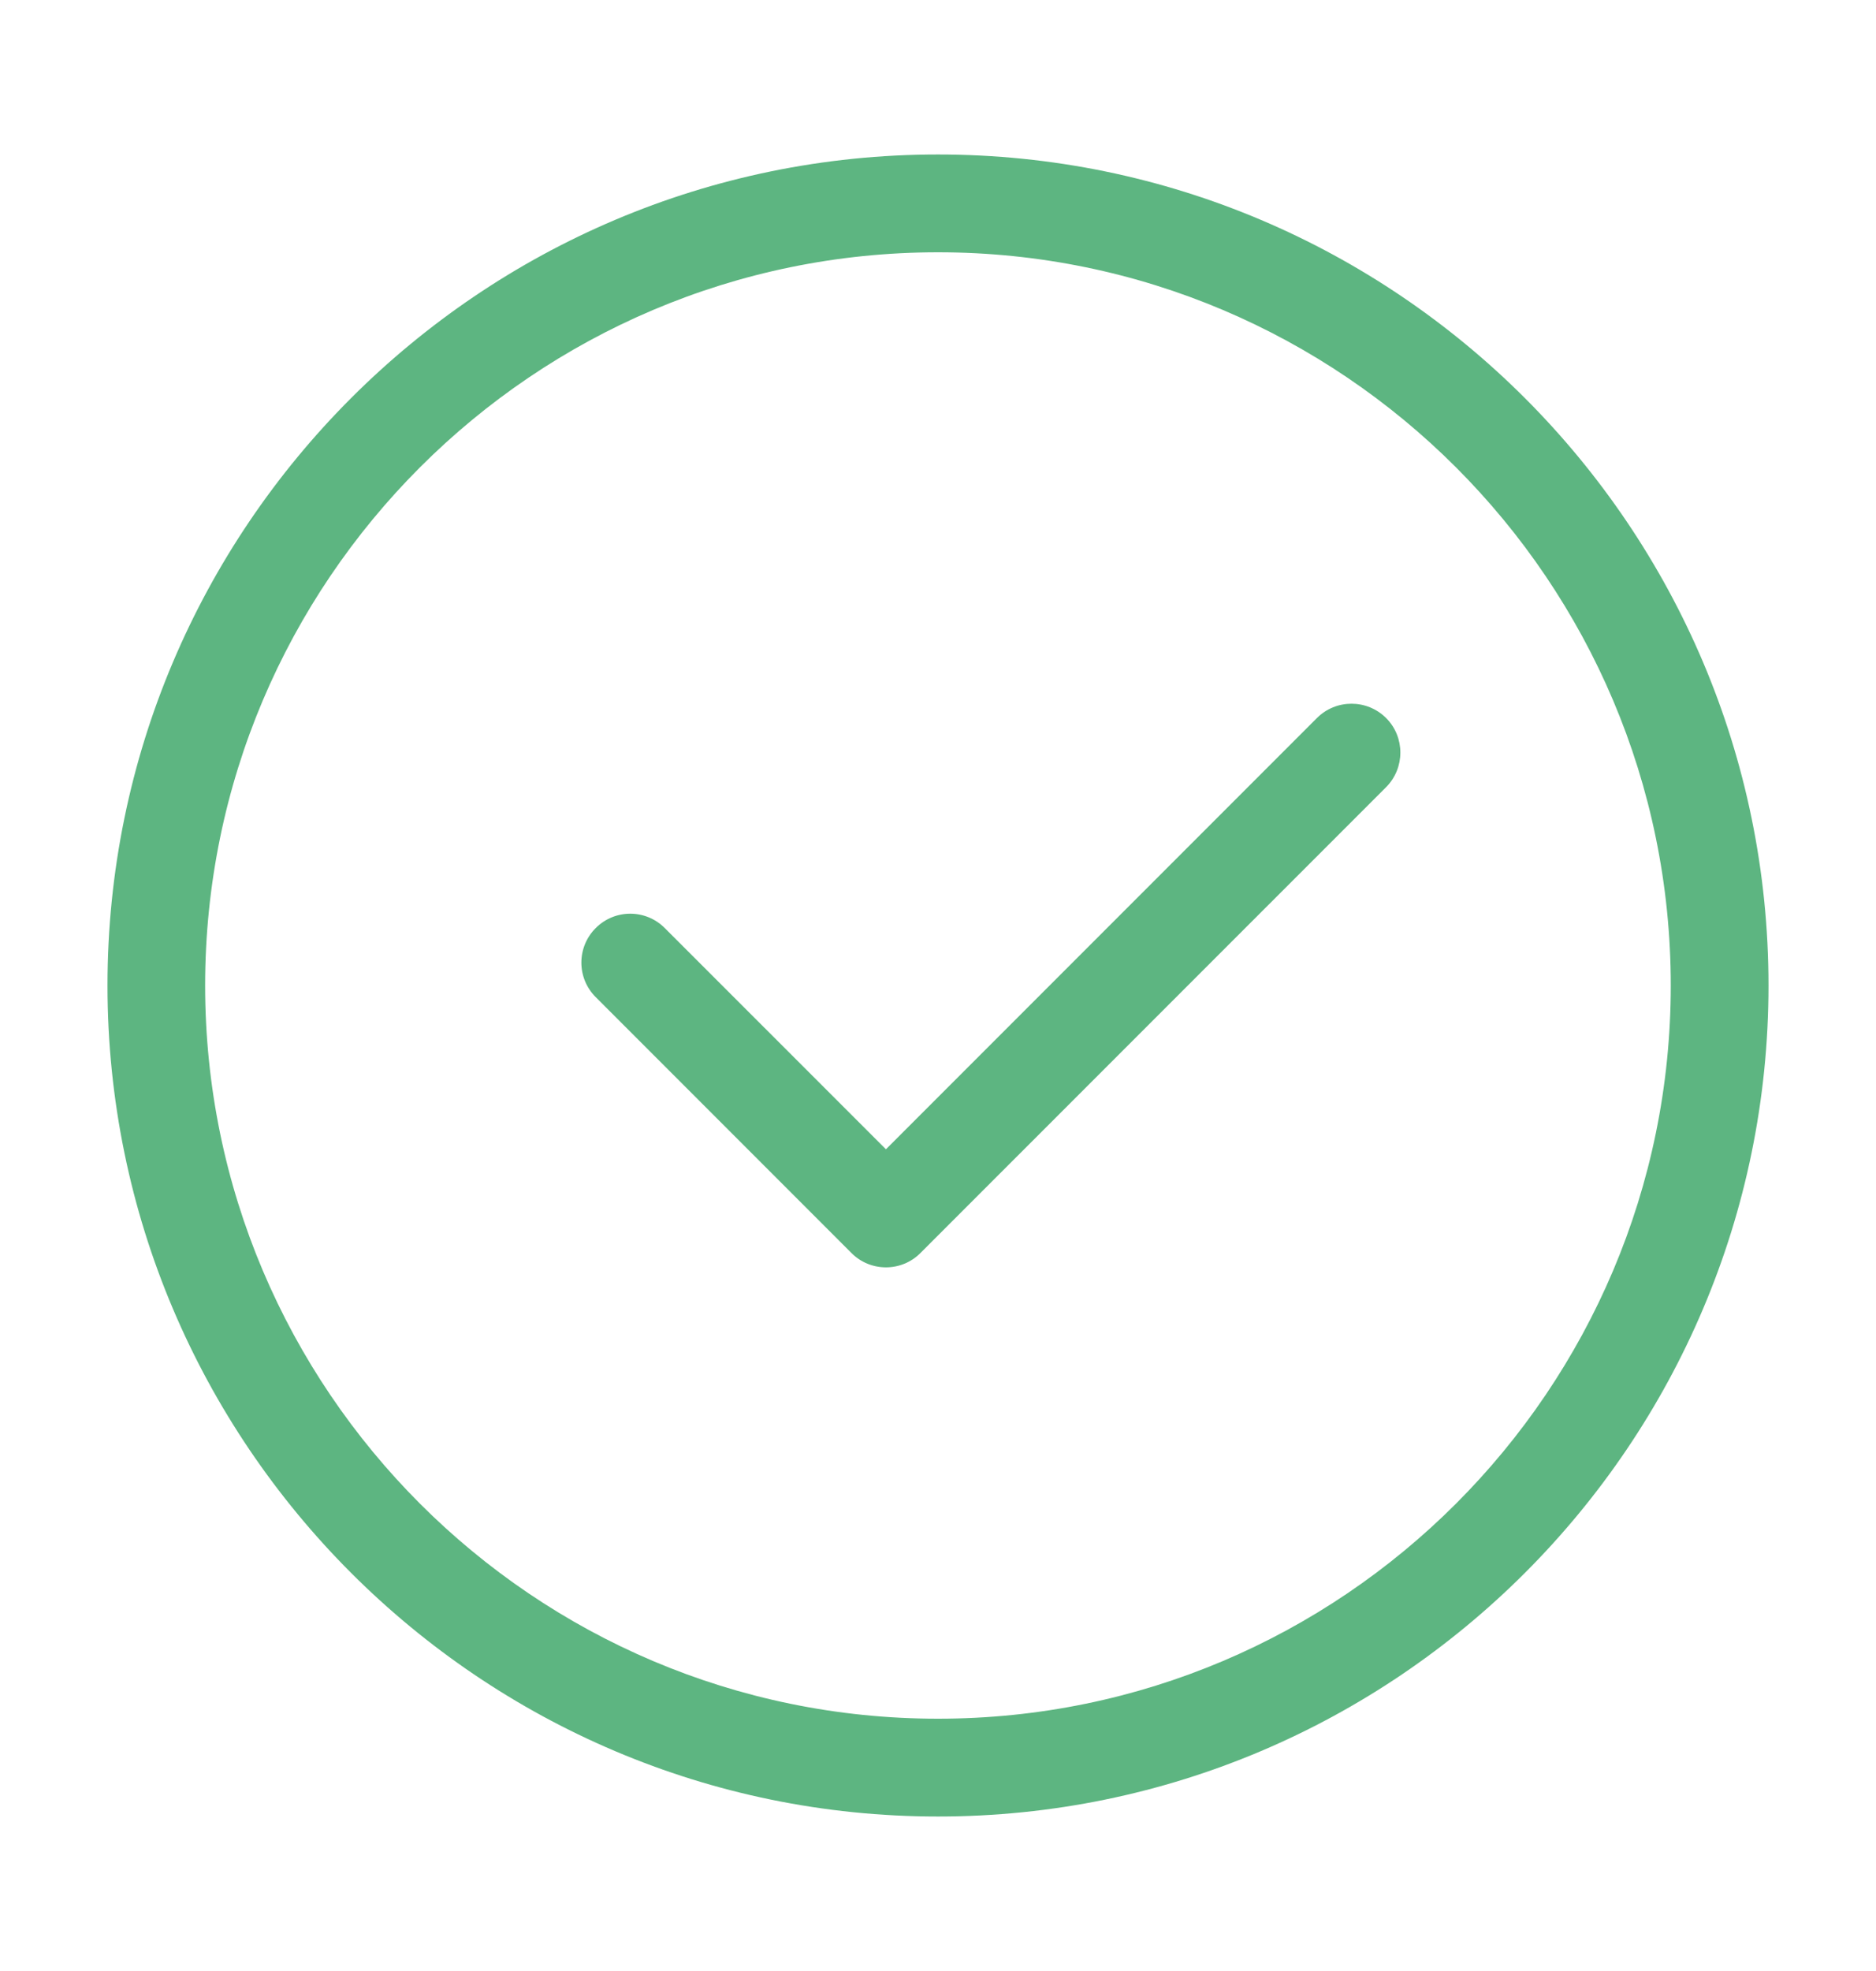 <svg width="20" height="21" viewBox="0 0 20 21" fill="none" xmlns="http://www.w3.org/2000/svg">
<path d="M10 1.646C5.118 1.646 1.146 5.618 1.146 10.5C1.146 15.382 5.118 19.354 10 19.354C14.882 19.354 18.854 15.382 18.854 10.5C18.854 5.618 14.882 1.646 10 1.646ZM10 18.312C5.692 18.312 2.187 14.808 2.187 10.5C2.187 6.192 5.692 2.688 10 2.688C14.308 2.688 17.812 6.192 17.812 10.5C17.812 14.808 14.308 18.312 10 18.312Z" fill="#5DB581"/>
<path d="M14.04 7.65L9.445 12.245L7.087 9.888C6.884 9.684 6.554 9.684 6.351 9.888C6.147 10.091 6.147 10.421 6.351 10.624L9.077 13.35C9.178 13.452 9.312 13.503 9.445 13.503C9.578 13.503 9.712 13.452 9.813 13.35L14.777 8.387C14.98 8.183 14.98 7.853 14.777 7.65C14.573 7.447 14.243 7.447 14.04 7.65Z" fill="#5DB581"/>
</svg>
